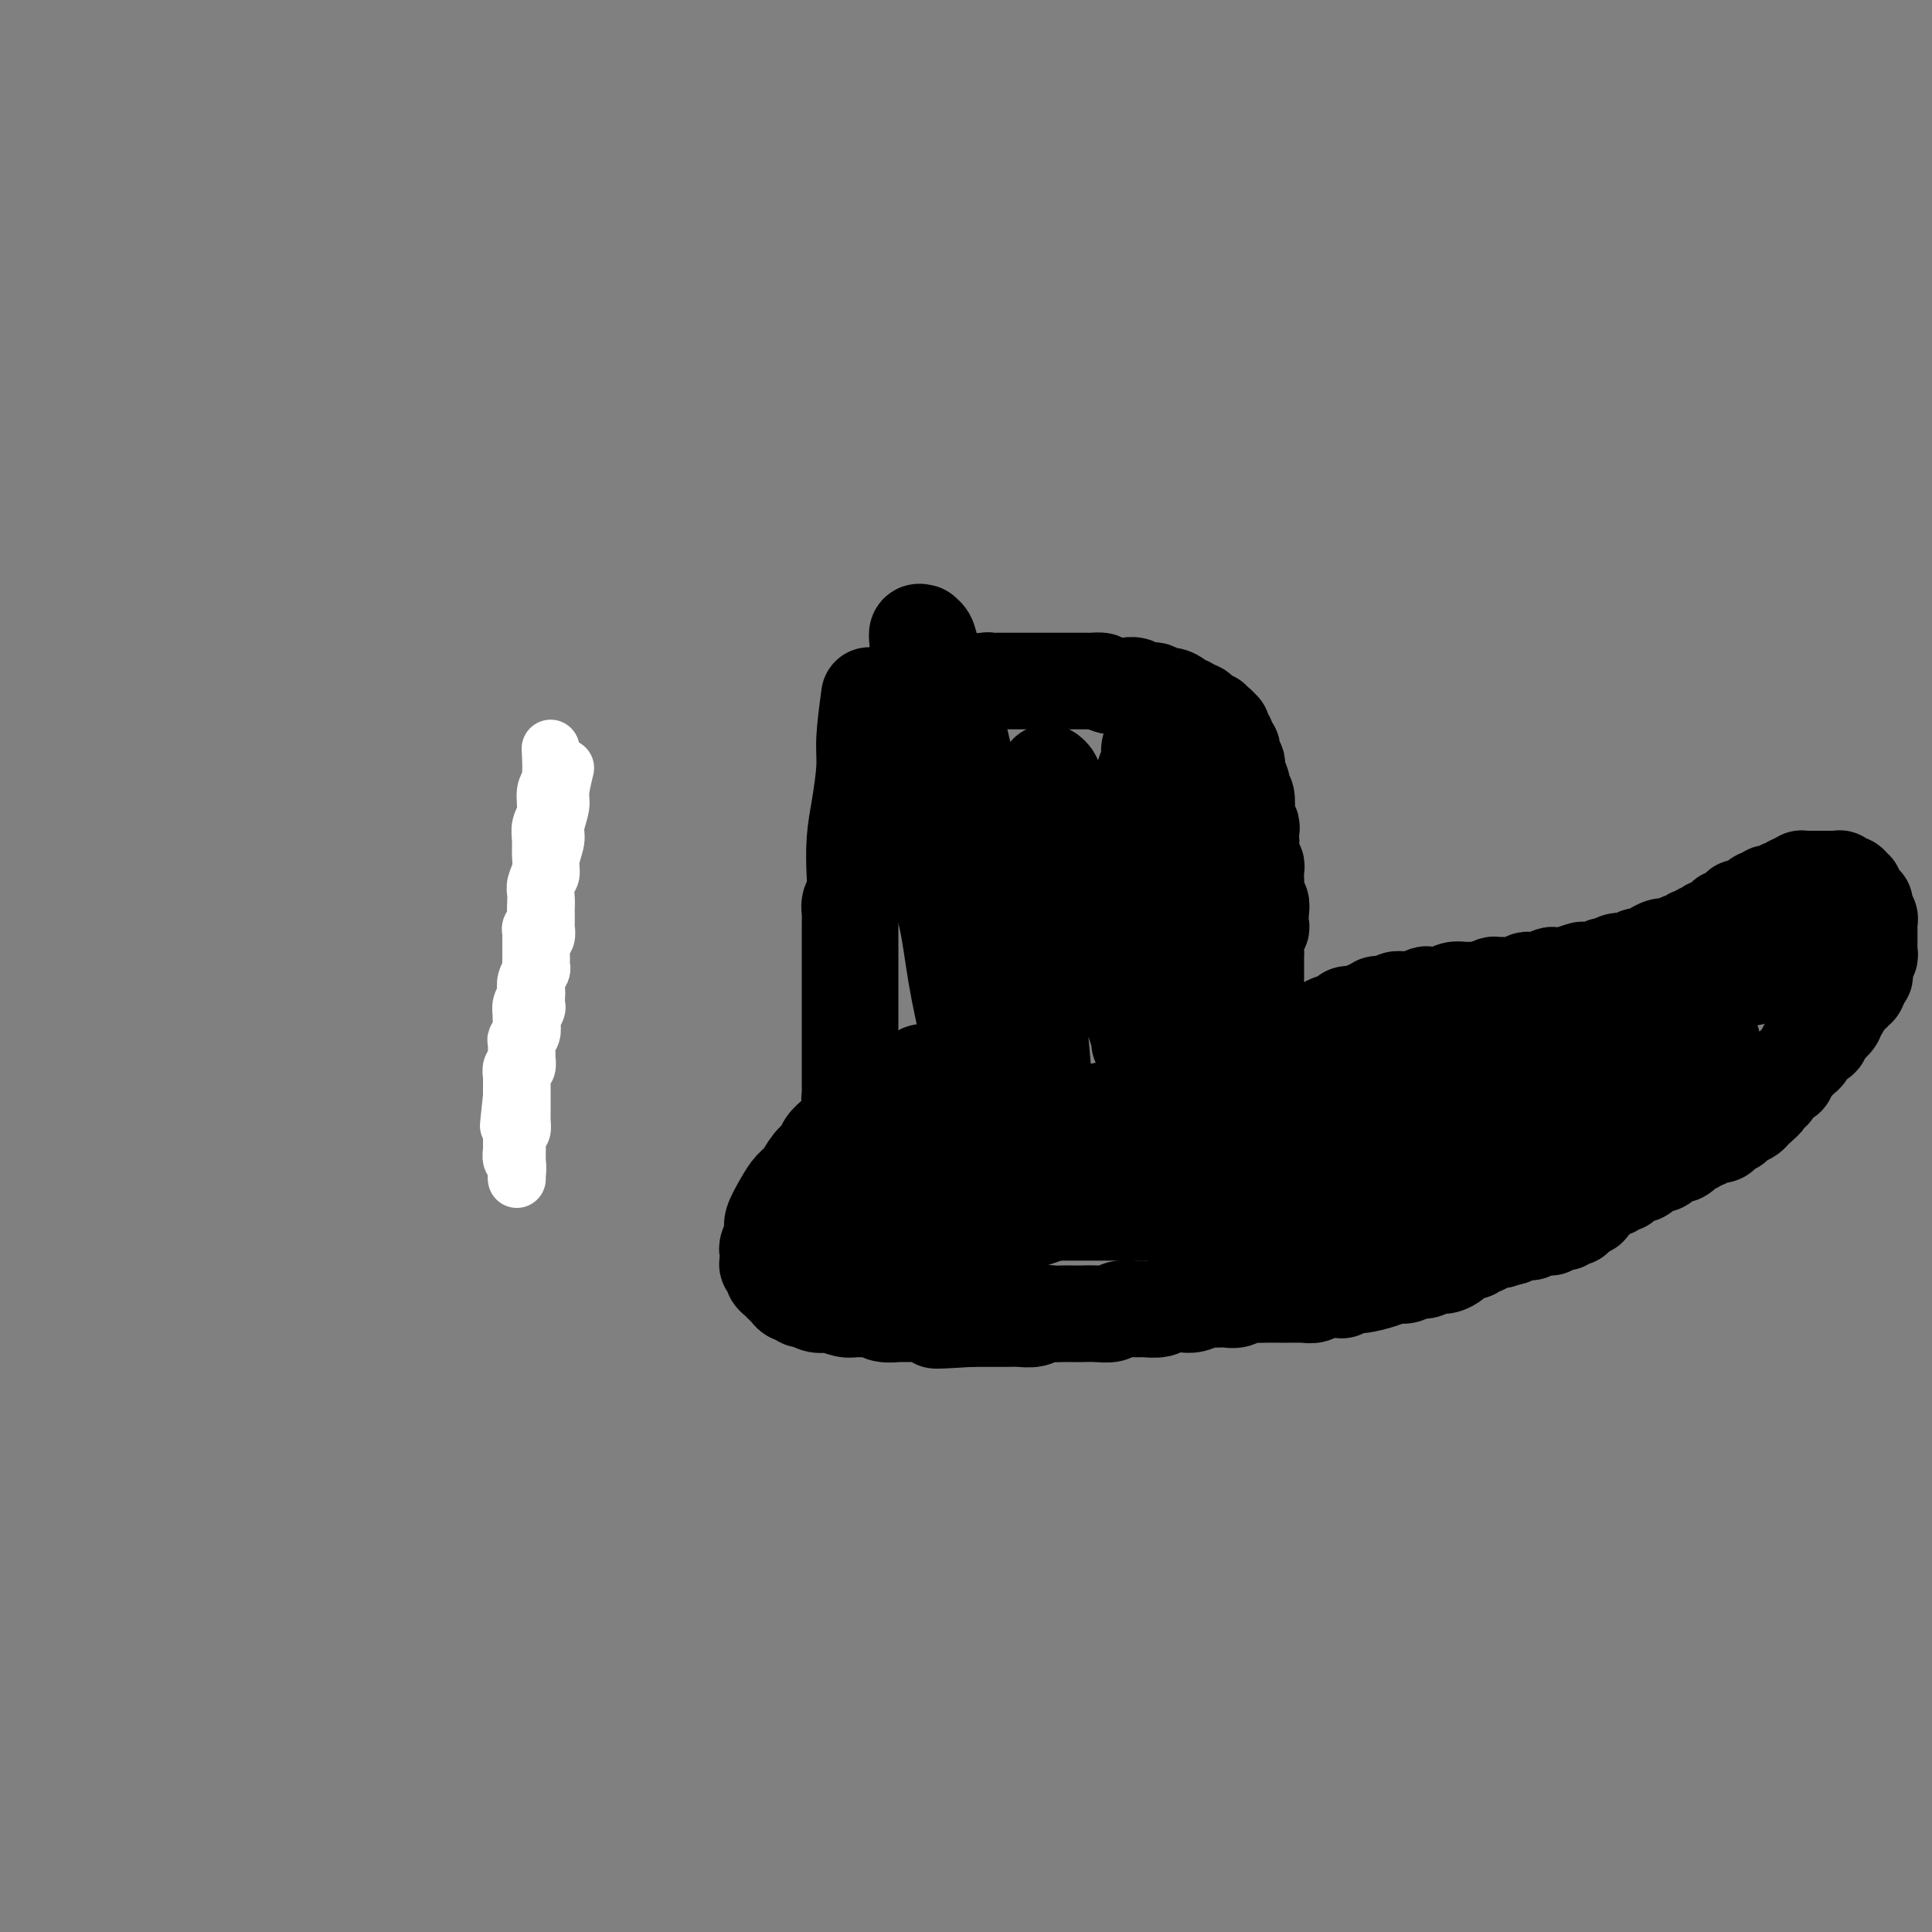 <svg viewBox='0 0 400 400' version='1.1' xmlns='http://www.w3.org/2000/svg' xmlns:xlink='http://www.w3.org/1999/xlink'><rect x="0" y="0" width="400" height="400" fill="#808080" stroke="none"/><g fill='none' stroke='#FFFFFF' stroke-width='12' stroke-linecap='round' stroke-linejoin='round'><path d='M117,159c-0.455,1.878 -0.911,3.755 -1,5c-0.089,1.245 0.187,1.856 0,3c-0.187,1.144 -0.839,2.819 -1,4c-0.161,1.181 0.167,1.867 0,3c-0.167,1.133 -0.829,2.713 -1,4c-0.171,1.287 0.150,2.280 0,3c-0.150,0.720 -0.772,1.167 -1,2c-0.228,0.833 -0.061,2.054 0,3c0.061,0.946 0.017,1.619 0,2c-0.017,0.381 -0.008,0.469 0,1c0.008,0.531 0.016,1.504 0,2c-0.016,0.496 -0.057,0.514 0,1c0.057,0.486 0.211,1.440 0,2c-0.211,0.560 -0.789,0.727 -1,1c-0.211,0.273 -0.057,0.651 0,1c0.057,0.349 0.016,0.670 0,1c-0.016,0.330 -0.008,0.668 0,1c0.008,0.332 0.016,0.656 0,1c-0.016,0.344 -0.057,0.707 0,1c0.057,0.293 0.211,0.516 0,1c-0.211,0.484 -0.788,1.228 -1,2c-0.212,0.772 -0.061,1.573 0,2c0.061,0.427 0.030,0.481 0,1c-0.030,0.519 -0.060,1.504 0,2c0.060,0.496 0.208,0.503 0,1c-0.208,0.497 -0.774,1.485 -1,2c-0.226,0.515 -0.113,0.557 0,1c0.113,0.443 0.228,1.288 0,2c-0.228,0.712 -0.797,1.290 -1,2c-0.203,0.710 -0.040,1.552 0,2c0.040,0.448 -0.042,0.501 0,1c0.042,0.499 0.207,1.443 0,2c-0.207,0.557 -0.788,0.728 -1,1c-0.212,0.272 -0.057,0.645 0,1c0.057,0.355 0.015,0.690 0,1c-0.015,0.310 -0.004,0.594 0,1c0.004,0.406 0.001,0.935 0,1c-0.001,0.065 -0.000,-0.333 0,0c0.000,0.333 -0.000,1.397 0,2c0.000,0.603 0.001,0.743 0,1c-0.001,0.257 -0.003,0.630 0,1c0.003,0.370 0.011,0.738 0,1c-0.011,0.262 -0.041,0.417 0,1c0.041,0.583 0.155,1.595 0,2c-0.155,0.405 -0.577,0.202 -1,0'/><path d='M107,234c-1.547,11.699 -0.415,3.446 0,1c0.415,-2.446 0.111,0.917 0,2c-0.111,1.083 -0.030,-0.112 0,0c0.030,0.112 0.008,1.532 0,2c-0.008,0.468 -0.002,-0.014 0,0c0.002,0.014 0.001,0.525 0,1c-0.001,0.475 -0.000,0.916 0,1c0.000,0.084 0.000,-0.188 0,0c-0.000,0.188 -0.000,0.835 0,1c0.000,0.165 0.000,-0.152 0,0c-0.000,0.152 -0.000,0.772 0,1c0.000,0.228 0.000,0.065 0,0c-0.000,-0.065 -0.000,-0.032 0,0c0.000,0.032 0.000,0.062 0,0c-0.000,-0.062 -0.000,-0.216 0,0c0.000,0.216 0.000,0.804 0,1c-0.000,0.196 -0.000,0.001 0,0c0.000,-0.001 0.000,0.192 0,0c-0.000,-0.192 -0.000,-0.769 0,-1c0.000,-0.231 0.000,-0.115 0,0'/><path d='M114,155c0.121,2.298 0.243,4.597 0,6c-0.243,1.403 -0.850,1.912 -1,3c-0.150,1.088 0.157,2.755 0,4c-0.157,1.245 -0.778,2.066 -1,3c-0.222,0.934 -0.045,1.979 0,3c0.045,1.021 -0.040,2.017 0,3c0.040,0.983 0.207,1.954 0,3c-0.207,1.046 -0.786,2.168 -1,3c-0.214,0.832 -0.061,1.375 0,2c0.061,0.625 0.030,1.334 0,2c-0.030,0.666 -0.061,1.291 0,2c0.061,0.709 0.212,1.503 0,2c-0.212,0.497 -0.789,0.696 -1,1c-0.211,0.304 -0.057,0.712 0,1c0.057,0.288 0.015,0.457 0,1c-0.015,0.543 -0.004,1.460 0,2c0.004,0.540 0.002,0.704 0,1c-0.002,0.296 -0.004,0.726 0,1c0.004,0.274 0.015,0.392 0,1c-0.015,0.608 -0.056,1.706 0,2c0.056,0.294 0.207,-0.217 0,0c-0.207,0.217 -0.773,1.161 -1,2c-0.227,0.839 -0.114,1.572 0,2c0.114,0.428 0.228,0.551 0,1c-0.228,0.449 -0.797,1.223 -1,2c-0.203,0.777 -0.040,1.555 0,2c0.040,0.445 -0.042,0.557 0,1c0.042,0.443 0.207,1.218 0,2c-0.207,0.782 -0.787,1.572 -1,2c-0.213,0.428 -0.061,0.495 0,1c0.061,0.505 0.030,1.448 0,2c-0.030,0.552 -0.061,0.712 0,1c0.061,0.288 0.212,0.703 0,1c-0.212,0.297 -0.789,0.475 -1,1c-0.211,0.525 -0.057,1.397 0,2c0.057,0.603 0.015,0.936 0,1c-0.015,0.064 -0.004,-0.140 0,0c0.004,0.140 0.001,0.625 0,1c-0.001,0.375 -0.000,0.639 0,1c0.000,0.361 0.000,0.817 0,1c-0.000,0.183 -0.000,0.091 0,0'/><path d='M106,227c-1.238,11.382 -0.332,3.838 0,1c0.332,-2.838 0.089,-0.971 0,0c-0.089,0.971 -0.024,1.044 0,1c0.024,-0.044 0.006,-0.205 0,0c-0.006,0.205 -0.002,0.777 0,1c0.002,0.223 0.000,0.097 0,0c-0.000,-0.097 -0.000,-0.166 0,0c0.000,0.166 0.000,0.567 0,1c-0.000,0.433 -0.000,0.900 0,1c0.000,0.100 0.000,-0.165 0,0c-0.000,0.165 -0.000,0.761 0,1c0.000,0.239 -0.000,0.121 0,0c0.000,-0.121 0.000,-0.243 0,0c-0.000,0.243 -0.000,0.853 0,1c0.000,0.147 0.000,-0.167 0,0c-0.000,0.167 -0.000,0.815 0,1c0.000,0.185 0.000,-0.092 0,0c-0.000,0.092 -0.001,0.554 0,1c0.001,0.446 0.004,0.878 0,1c-0.004,0.122 -0.015,-0.065 0,0c0.015,0.065 0.057,0.382 0,1c-0.057,0.618 -0.211,1.537 0,2c0.211,0.463 0.788,0.471 1,1c0.212,0.529 0.061,1.580 0,2c-0.061,0.420 -0.030,0.210 0,0'/></g>
<g fill='none' stroke='#000000' stroke-width='20' stroke-linecap='round' stroke-linejoin='round'><path d='M180,144c-0.445,3.323 -0.890,6.647 -1,9c-0.110,2.353 0.115,3.736 0,6c-0.115,2.264 -0.571,5.407 -1,8c-0.429,2.593 -0.833,4.634 -1,7c-0.167,2.366 -0.097,5.057 0,7c0.097,1.943 0.222,3.140 0,4c-0.222,0.860 -0.792,1.385 -1,2c-0.208,0.615 -0.056,1.321 0,2c0.056,0.679 0.015,1.333 0,2c-0.015,0.667 -0.004,1.348 0,2c0.004,0.652 0.001,1.276 0,2c-0.001,0.724 -0.000,1.549 0,2c0.000,0.451 0.000,0.530 0,1c-0.000,0.470 -0.000,1.333 0,2c0.000,0.667 0.000,1.138 0,2c-0.000,0.862 -0.000,2.115 0,3c0.000,0.885 0.000,1.402 0,2c-0.000,0.598 -0.000,1.277 0,2c0.000,0.723 0.000,1.489 0,2c-0.000,0.511 -0.000,0.767 0,1c0.000,0.233 0.000,0.444 0,1c-0.000,0.556 -0.000,1.458 0,2c0.000,0.542 0.000,0.724 0,1c-0.000,0.276 -0.000,0.648 0,1c0.000,0.352 -0.000,0.686 0,1c0.000,0.314 0.000,0.610 0,1c-0.000,0.390 -0.000,0.874 0,1c0.000,0.126 0.000,-0.107 0,0c-0.000,0.107 -0.000,0.555 0,1c0.000,0.445 0.000,0.889 0,1c-0.000,0.111 -0.000,-0.110 0,0c0.000,0.110 0.000,0.550 0,1c-0.000,0.450 -0.000,0.909 0,1c0.000,0.091 0.000,-0.187 0,0c-0.000,0.187 -0.000,0.839 0,1c0.000,0.161 0.000,-0.168 0,0c-0.000,0.168 -0.001,0.833 0,1c0.001,0.167 0.004,-0.165 0,0c-0.004,0.165 -0.015,0.828 0,1c0.015,0.172 0.055,-0.146 0,0c-0.055,0.146 -0.207,0.756 0,1c0.207,0.244 0.773,0.122 1,0c0.227,-0.122 0.116,-0.244 0,0c-0.116,0.244 -0.238,0.854 0,1c0.238,0.146 0.837,-0.171 1,0c0.163,0.171 -0.111,0.830 0,1c0.111,0.170 0.607,-0.150 1,0c0.393,0.150 0.683,0.771 1,1c0.317,0.229 0.662,0.065 1,0c0.338,-0.065 0.669,-0.033 1,0'/><path d='M182,231c1.264,0.841 1.423,0.943 2,1c0.577,0.057 1.572,0.068 2,0c0.428,-0.068 0.289,-0.214 1,0c0.711,0.214 2.271,0.789 3,1c0.729,0.211 0.628,0.056 1,0c0.372,-0.056 1.217,-0.015 2,0c0.783,0.015 1.504,0.004 2,0c0.496,-0.004 0.766,-0.001 1,0c0.234,0.001 0.433,0.001 1,0c0.567,-0.001 1.503,-0.004 2,0c0.497,0.004 0.556,0.015 1,0c0.444,-0.015 1.274,-0.057 2,0c0.726,0.057 1.348,0.211 2,0c0.652,-0.211 1.334,-0.789 2,-1c0.666,-0.211 1.317,-0.056 2,0c0.683,0.056 1.398,0.011 2,0c0.602,-0.011 1.091,0.011 2,0c0.909,-0.011 2.236,-0.056 3,0c0.764,0.056 0.963,0.212 2,0c1.037,-0.212 2.911,-0.793 4,-1c1.089,-0.207 1.391,-0.041 2,0c0.609,0.041 1.524,-0.041 2,0c0.476,0.041 0.512,0.207 1,0c0.488,-0.207 1.426,-0.786 2,-1c0.574,-0.214 0.784,-0.061 1,0c0.216,0.061 0.439,0.030 1,0c0.561,-0.030 1.459,-0.061 2,0c0.541,0.061 0.726,0.213 1,0c0.274,-0.213 0.637,-0.793 1,-1c0.363,-0.207 0.728,-0.042 1,0c0.272,0.042 0.453,-0.040 1,0c0.547,0.040 1.460,0.203 2,0c0.540,-0.203 0.707,-0.771 1,-1c0.293,-0.229 0.712,-0.118 1,0c0.288,0.118 0.444,0.242 1,0c0.556,-0.242 1.511,-0.850 2,-1c0.489,-0.150 0.512,0.157 1,0c0.488,-0.157 1.440,-0.778 2,-1c0.560,-0.222 0.727,-0.044 1,0c0.273,0.044 0.651,-0.044 1,0c0.349,0.044 0.668,0.222 1,0c0.332,-0.222 0.676,-0.844 1,-1c0.324,-0.156 0.627,0.154 1,0c0.373,-0.154 0.817,-0.772 1,-1c0.183,-0.228 0.106,-0.065 0,0c-0.106,0.065 -0.240,0.033 0,0c0.240,-0.033 0.853,-0.065 1,0c0.147,0.065 -0.172,0.229 0,0c0.172,-0.229 0.835,-0.850 1,-1c0.165,-0.150 -0.167,0.171 0,0c0.167,-0.171 0.833,-0.833 1,-1c0.167,-0.167 -0.167,0.163 0,0c0.167,-0.163 0.833,-0.817 1,-1c0.167,-0.183 -0.167,0.106 0,0c0.167,-0.106 0.833,-0.606 1,-1c0.167,-0.394 -0.165,-0.683 0,-1c0.165,-0.317 0.828,-0.662 1,-1c0.172,-0.338 -0.146,-0.668 0,-1c0.146,-0.332 0.756,-0.666 1,-1c0.244,-0.334 0.122,-0.667 0,-1'/><path d='M259,215c0.868,-1.588 0.036,-1.058 0,-1c-0.036,0.058 0.722,-0.355 1,-1c0.278,-0.645 0.074,-1.523 0,-2c-0.074,-0.477 -0.020,-0.552 0,-1c0.020,-0.448 0.005,-1.270 0,-2c-0.005,-0.730 -0.002,-1.369 0,-2c0.002,-0.631 0.001,-1.254 0,-2c-0.001,-0.746 -0.001,-1.616 0,-2c0.001,-0.384 0.004,-0.283 0,-1c-0.004,-0.717 -0.015,-2.252 0,-3c0.015,-0.748 0.056,-0.707 0,-1c-0.056,-0.293 -0.210,-0.919 0,-2c0.210,-1.081 0.785,-2.618 1,-3c0.215,-0.382 0.072,0.389 0,0c-0.072,-0.389 -0.072,-1.938 0,-3c0.072,-1.062 0.215,-1.636 0,-2c-0.215,-0.364 -0.789,-0.516 -1,-1c-0.211,-0.484 -0.060,-1.298 0,-2c0.060,-0.702 0.030,-1.291 0,-2c-0.030,-0.709 -0.061,-1.537 0,-2c0.061,-0.463 0.212,-0.562 0,-1c-0.212,-0.438 -0.788,-1.217 -1,-2c-0.212,-0.783 -0.061,-1.571 0,-2c0.061,-0.429 0.030,-0.498 0,-1c-0.030,-0.502 -0.060,-1.437 0,-2c0.060,-0.563 0.208,-0.752 0,-1c-0.208,-0.248 -0.774,-0.553 -1,-1c-0.226,-0.447 -0.112,-1.036 0,-2c0.112,-0.964 0.222,-2.304 0,-3c-0.222,-0.696 -0.778,-0.750 -1,-1c-0.222,-0.250 -0.111,-0.697 0,-1c0.111,-0.303 0.222,-0.462 0,-1c-0.222,-0.538 -0.778,-1.453 -1,-2c-0.222,-0.547 -0.111,-0.724 0,-1c0.111,-0.276 0.222,-0.651 0,-1c-0.222,-0.349 -0.776,-0.671 -1,-1c-0.224,-0.329 -0.116,-0.665 0,-1c0.116,-0.335 0.241,-0.668 0,-1c-0.241,-0.332 -0.849,-0.662 -1,-1c-0.151,-0.338 0.153,-0.683 0,-1c-0.153,-0.317 -0.763,-0.606 -1,-1c-0.237,-0.394 -0.101,-0.894 0,-1c0.101,-0.106 0.168,0.183 0,0c-0.168,-0.183 -0.571,-0.838 -1,-1c-0.429,-0.162 -0.885,0.168 -1,0c-0.115,-0.168 0.110,-0.834 0,-1c-0.110,-0.166 -0.554,0.167 -1,0c-0.446,-0.167 -0.893,-0.833 -1,-1c-0.107,-0.167 0.126,0.166 0,0c-0.126,-0.166 -0.610,-0.832 -1,-1c-0.390,-0.168 -0.684,0.161 -1,0c-0.316,-0.161 -0.652,-0.813 -1,-1c-0.348,-0.187 -0.708,0.089 -1,0c-0.292,-0.089 -0.515,-0.545 -1,-1c-0.485,-0.455 -1.232,-0.910 -2,-1c-0.768,-0.090 -1.556,0.186 -2,0c-0.444,-0.186 -0.544,-0.834 -1,-1c-0.456,-0.166 -1.266,0.151 -2,0c-0.734,-0.151 -1.390,-0.772 -2,-1c-0.610,-0.228 -1.174,-0.065 -2,0c-0.826,0.065 -1.913,0.033 -3,0'/><path d='M230,142c-2.197,-0.536 -1.691,-0.876 -2,-1c-0.309,-0.124 -1.433,-0.033 -2,0c-0.567,0.033 -0.575,0.009 -1,0c-0.425,-0.009 -1.265,-0.002 -2,0c-0.735,0.002 -1.363,0.001 -2,0c-0.637,-0.001 -1.281,-0.000 -2,0c-0.719,0.000 -1.513,0.000 -2,0c-0.487,-0.000 -0.668,0.000 -1,0c-0.332,-0.000 -0.814,-0.000 -2,0c-1.186,0.000 -3.077,0.000 -4,0c-0.923,-0.000 -0.877,-0.001 -1,0c-0.123,0.001 -0.414,0.004 -1,0c-0.586,-0.004 -1.468,-0.015 -2,0c-0.532,0.015 -0.716,0.057 -1,0c-0.284,-0.057 -0.669,-0.211 -1,0c-0.331,0.211 -0.610,0.789 -1,1c-0.390,0.211 -0.893,0.057 -1,0c-0.107,-0.057 0.181,-0.015 0,0c-0.181,0.015 -0.832,0.004 -1,0c-0.168,-0.004 0.147,-0.001 0,0c-0.147,0.001 -0.756,0.000 -1,0c-0.244,-0.000 -0.122,-0.000 0,0'/><path d='M251,227c0.969,-0.664 1.938,-1.327 3,-2c1.062,-0.673 2.216,-1.354 3,-2c0.784,-0.646 1.196,-1.257 2,-2c0.804,-0.743 2.000,-1.617 3,-2c1.000,-0.383 1.806,-0.273 3,-1c1.194,-0.727 2.777,-2.290 4,-3c1.223,-0.710 2.085,-0.567 3,-1c0.915,-0.433 1.884,-1.440 3,-2c1.116,-0.560 2.379,-0.671 3,-1c0.621,-0.329 0.600,-0.877 1,-1c0.400,-0.123 1.219,0.177 2,0c0.781,-0.177 1.522,-0.832 2,-1c0.478,-0.168 0.693,0.152 1,0c0.307,-0.152 0.708,-0.777 1,-1c0.292,-0.223 0.477,-0.046 1,0c0.523,0.046 1.383,-0.041 2,0c0.617,0.041 0.990,0.208 1,0c0.010,-0.208 -0.344,-0.792 0,-1c0.344,-0.208 1.386,-0.042 2,0c0.614,0.042 0.798,-0.042 1,0c0.202,0.042 0.420,0.208 1,0c0.580,-0.208 1.520,-0.792 2,-1c0.480,-0.208 0.499,-0.042 1,0c0.501,0.042 1.485,-0.042 2,0c0.515,0.042 0.560,0.208 1,0c0.440,-0.208 1.273,-0.792 2,-1c0.727,-0.208 1.346,-0.042 2,0c0.654,0.042 1.343,-0.042 2,0c0.657,0.042 1.283,0.208 2,0c0.717,-0.208 1.526,-0.792 2,-1c0.474,-0.208 0.613,-0.042 1,0c0.387,0.042 1.021,-0.042 2,0c0.979,0.042 2.303,0.208 3,0c0.697,-0.208 0.768,-0.792 1,-1c0.232,-0.208 0.625,-0.042 1,0c0.375,0.042 0.733,-0.041 1,0c0.267,0.041 0.443,0.207 1,0c0.557,-0.207 1.496,-0.786 2,-1c0.504,-0.214 0.573,-0.061 1,0c0.427,0.061 1.214,0.031 2,0'/><path d='M324,202c7.695,-1.488 2.433,-0.207 1,0c-1.433,0.207 0.963,-0.662 2,-1c1.037,-0.338 0.715,-0.147 1,0c0.285,0.147 1.178,0.251 2,0c0.822,-0.251 1.572,-0.856 2,-1c0.428,-0.144 0.534,0.172 1,0c0.466,-0.172 1.294,-0.834 2,-1c0.706,-0.166 1.292,0.162 2,0c0.708,-0.162 1.538,-0.814 2,-1c0.462,-0.186 0.558,0.093 1,0c0.442,-0.093 1.231,-0.560 2,-1c0.769,-0.440 1.516,-0.854 2,-1c0.484,-0.146 0.703,-0.025 1,0c0.297,0.025 0.671,-0.046 1,0c0.329,0.046 0.614,0.210 1,0c0.386,-0.210 0.873,-0.792 1,-1c0.127,-0.208 -0.106,-0.042 0,0c0.106,0.042 0.549,-0.040 1,0c0.451,0.040 0.908,0.203 1,0c0.092,-0.203 -0.182,-0.772 0,-1c0.182,-0.228 0.820,-0.114 1,0c0.180,0.114 -0.096,0.228 0,0c0.096,-0.228 0.566,-0.797 1,-1c0.434,-0.203 0.833,-0.040 1,0c0.167,0.040 0.101,-0.042 0,0c-0.101,0.042 -0.238,0.208 0,0c0.238,-0.208 0.852,-0.792 1,-1c0.148,-0.208 -0.171,-0.042 0,0c0.171,0.042 0.831,-0.041 1,0c0.169,0.041 -0.152,0.207 0,0c0.152,-0.207 0.777,-0.787 1,-1c0.223,-0.213 0.045,-0.061 0,0c-0.045,0.061 0.043,0.030 0,0c-0.043,-0.030 -0.218,-0.060 0,0c0.218,0.060 0.828,0.208 1,0c0.172,-0.208 -0.093,-0.773 0,-1c0.093,-0.227 0.546,-0.117 1,0c0.454,0.117 0.909,0.241 1,0c0.091,-0.241 -0.183,-0.848 0,-1c0.183,-0.152 0.824,0.152 1,0c0.176,-0.152 -0.112,-0.759 0,-1c0.112,-0.241 0.622,-0.116 1,0c0.378,0.116 0.622,0.223 1,0c0.378,-0.223 0.890,-0.778 1,-1c0.110,-0.222 -0.182,-0.112 0,0c0.182,0.112 0.837,0.227 1,0c0.163,-0.227 -0.168,-0.797 0,-1c0.168,-0.203 0.834,-0.040 1,0c0.166,0.040 -0.166,-0.042 0,0c0.166,0.042 0.832,0.208 1,0c0.168,-0.208 -0.161,-0.792 0,-1c0.161,-0.208 0.813,-0.042 1,0c0.187,0.042 -0.089,-0.042 0,0c0.089,0.042 0.545,0.208 1,0c0.455,-0.208 0.911,-0.792 1,-1c0.089,-0.208 -0.187,-0.042 0,0c0.187,0.042 0.837,-0.041 1,0c0.163,0.041 -0.163,0.207 0,0c0.163,-0.207 0.813,-0.786 1,-1c0.187,-0.214 -0.089,-0.061 0,0c0.089,0.061 0.545,0.031 1,0'/><path d='M372,183c3.630,-1.873 1.704,-0.554 1,0c-0.704,0.554 -0.185,0.345 0,0c0.185,-0.345 0.035,-0.824 0,-1c-0.035,-0.176 0.043,-0.047 0,0c-0.043,0.047 -0.209,0.013 0,0c0.209,-0.013 0.792,-0.003 1,0c0.208,0.003 0.042,0.001 0,0c-0.042,-0.001 0.040,-0.000 0,0c-0.040,0.000 -0.203,0.000 0,0c0.203,-0.000 0.773,-0.000 1,0c0.227,0.000 0.112,0.000 0,0c-0.112,-0.000 -0.223,-0.000 0,0c0.223,0.000 0.778,0.000 1,0c0.222,-0.000 0.111,-0.000 0,0c-0.111,0.000 -0.222,0.000 0,0c0.222,-0.000 0.778,0.000 1,0c0.222,-0.000 0.111,-0.000 0,0c-0.111,0.000 -0.222,0.000 0,0c0.222,-0.000 0.778,-0.000 1,0c0.222,0.000 0.111,0.000 0,0c-0.111,-0.000 -0.222,-0.000 0,0c0.222,0.000 0.776,0.000 1,0c0.224,-0.000 0.116,-0.000 0,0c-0.116,0.000 -0.241,0.000 0,0c0.241,-0.000 0.848,-0.001 1,0c0.152,0.001 -0.151,0.004 0,0c0.151,-0.004 0.758,-0.015 1,0c0.242,0.015 0.121,0.056 0,0c-0.121,-0.056 -0.242,-0.207 0,0c0.242,0.207 0.848,0.774 1,1c0.152,0.226 -0.152,0.112 0,0c0.152,-0.112 0.758,-0.224 1,0c0.242,0.224 0.121,0.782 0,1c-0.121,0.218 -0.242,0.096 0,0c0.242,-0.096 0.849,-0.165 1,0c0.151,0.165 -0.152,0.565 0,1c0.152,0.435 0.759,0.904 1,1c0.241,0.096 0.118,-0.182 0,0c-0.118,0.182 -0.229,0.823 0,1c0.229,0.177 0.797,-0.111 1,0c0.203,0.111 0.040,0.621 0,1c-0.040,0.379 0.042,0.626 0,1c-0.042,0.374 -0.207,0.873 0,1c0.207,0.127 0.788,-0.120 1,0c0.212,0.120 0.057,0.605 0,1c-0.057,0.395 -0.015,0.698 0,1c0.015,0.302 0.004,0.602 0,1c-0.004,0.398 -0.001,0.894 0,1c0.001,0.106 0.000,-0.179 0,0c-0.000,0.179 0.001,0.823 0,1c-0.001,0.177 -0.004,-0.111 0,0c0.004,0.111 0.015,0.621 0,1c-0.015,0.379 -0.057,0.626 0,1c0.057,0.374 0.211,0.873 0,1c-0.211,0.127 -0.788,-0.120 -1,0c-0.212,0.120 -0.061,0.606 0,1c0.061,0.394 0.030,0.697 0,1c-0.030,0.303 -0.060,0.607 0,1c0.060,0.393 0.208,0.875 0,1c-0.208,0.125 -0.774,-0.107 -1,0c-0.226,0.107 -0.113,0.554 0,1'/><path d='M385,203c-0.239,2.810 -0.837,1.334 -1,1c-0.163,-0.334 0.110,0.474 0,1c-0.110,0.526 -0.602,0.770 -1,1c-0.398,0.230 -0.701,0.447 -1,1c-0.299,0.553 -0.592,1.444 -1,2c-0.408,0.556 -0.930,0.779 -1,1c-0.070,0.221 0.313,0.442 0,1c-0.313,0.558 -1.323,1.455 -2,2c-0.677,0.545 -1.023,0.737 -1,1c0.023,0.263 0.413,0.595 0,1c-0.413,0.405 -1.630,0.882 -2,1c-0.370,0.118 0.109,-0.123 0,0c-0.109,0.123 -0.804,0.611 -1,1c-0.196,0.389 0.106,0.678 0,1c-0.106,0.322 -0.621,0.677 -1,1c-0.379,0.323 -0.623,0.612 -1,1c-0.377,0.388 -0.888,0.873 -1,1c-0.112,0.127 0.176,-0.106 0,0c-0.176,0.106 -0.817,0.549 -1,1c-0.183,0.451 0.090,0.908 0,1c-0.090,0.092 -0.545,-0.182 -1,0c-0.455,0.182 -0.911,0.818 -1,1c-0.089,0.182 0.187,-0.091 0,0c-0.187,0.091 -0.838,0.545 -1,1c-0.162,0.455 0.167,0.910 0,1c-0.167,0.090 -0.828,-0.186 -1,0c-0.172,0.186 0.146,0.833 0,1c-0.146,0.167 -0.757,-0.147 -1,0c-0.243,0.147 -0.116,0.756 0,1c0.116,0.244 0.223,0.122 0,0c-0.223,-0.122 -0.777,-0.244 -1,0c-0.223,0.244 -0.115,0.854 0,1c0.115,0.146 0.237,-0.171 0,0c-0.237,0.171 -0.833,0.829 -1,1c-0.167,0.171 0.096,-0.146 0,0c-0.096,0.146 -0.552,0.756 -1,1c-0.448,0.244 -0.890,0.122 -1,0c-0.110,-0.122 0.111,-0.244 0,0c-0.111,0.244 -0.555,0.853 -1,1c-0.445,0.147 -0.892,-0.167 -1,0c-0.108,0.167 0.122,0.814 0,1c-0.122,0.186 -0.596,-0.090 -1,0c-0.404,0.090 -0.738,0.545 -1,1c-0.262,0.455 -0.451,0.911 -1,1c-0.549,0.089 -1.456,-0.187 -2,0c-0.544,0.187 -0.723,0.837 -1,1c-0.277,0.163 -0.652,-0.163 -1,0c-0.348,0.163 -0.671,0.814 -1,1c-0.329,0.186 -0.666,-0.095 -1,0c-0.334,0.095 -0.667,0.564 -1,1c-0.333,0.436 -0.667,0.839 -1,1c-0.333,0.161 -0.666,0.082 -1,0c-0.334,-0.082 -0.668,-0.165 -1,0c-0.332,0.165 -0.662,0.579 -1,1c-0.338,0.421 -0.683,0.849 -1,1c-0.317,0.151 -0.607,0.027 -1,0c-0.393,-0.027 -0.890,0.045 -1,0c-0.110,-0.045 0.166,-0.208 0,0c-0.166,0.208 -0.776,0.787 -1,1c-0.224,0.213 -0.064,0.061 0,0c0.064,-0.061 0.032,-0.030 0,0'/><path d='M341,242c-3.646,1.796 -1.762,0.285 -1,0c0.762,-0.285 0.401,0.656 0,1c-0.401,0.344 -0.843,0.092 -1,0c-0.157,-0.092 -0.028,-0.025 0,0c0.028,0.025 -0.045,0.007 0,0c0.045,-0.007 0.209,-0.003 0,0c-0.209,0.003 -0.792,0.005 -1,0c-0.208,-0.005 -0.042,-0.015 0,0c0.042,0.015 -0.041,0.057 0,0c0.041,-0.057 0.207,-0.211 0,0c-0.207,0.211 -0.788,0.789 -1,1c-0.212,0.211 -0.056,0.057 0,0c0.056,-0.057 0.011,-0.015 0,0c-0.011,0.015 0.011,0.004 0,0c-0.011,-0.004 -0.055,-0.002 0,0c0.055,0.002 0.211,0.004 0,0c-0.211,-0.004 -0.788,-0.015 -1,0c-0.212,0.015 -0.061,0.057 0,0c0.061,-0.057 0.030,-0.211 0,0c-0.030,0.211 -0.061,0.789 0,1c0.061,0.211 0.212,0.057 0,0c-0.212,-0.057 -0.789,-0.015 -1,0c-0.211,0.015 -0.057,0.004 0,0c0.057,-0.004 0.016,-0.001 0,0c-0.016,0.001 -0.008,0.000 0,0c0.008,-0.000 0.016,-0.000 0,0c-0.016,0.000 -0.057,-0.000 0,0c0.057,0.000 0.211,0.000 0,0c-0.211,-0.000 -0.789,-0.001 -1,0c-0.211,0.001 -0.057,0.004 0,0c0.057,-0.004 0.015,-0.015 0,0c-0.015,0.015 -0.003,0.057 0,0c0.003,-0.057 -0.003,-0.211 0,0c0.003,0.211 0.015,0.789 0,1c-0.015,0.211 -0.057,0.057 0,0c0.057,-0.057 0.211,-0.015 0,0c-0.211,0.015 -0.789,0.004 -1,0c-0.211,-0.004 -0.057,-0.001 0,0c0.057,0.001 0.016,0.000 0,0c-0.016,-0.000 -0.008,0.000 0,0c0.008,-0.000 0.016,-0.001 0,0c-0.016,0.001 -0.057,0.004 0,0c0.057,-0.004 0.211,-0.015 0,0c-0.211,0.015 -0.789,0.057 -1,0c-0.211,-0.057 -0.057,-0.211 0,0c0.057,0.211 0.015,0.789 0,1c-0.015,0.211 -0.004,0.057 0,0c0.004,-0.057 0.002,-0.015 0,0c-0.002,0.015 -0.004,0.004 0,0c0.004,-0.004 0.015,-0.001 0,0c-0.015,0.001 -0.057,0.000 0,0c0.057,-0.000 0.211,-0.000 0,0c-0.211,0.000 -0.789,0.000 -1,0c-0.211,-0.000 -0.057,-0.000 0,0c0.057,0.000 0.015,0.000 0,0c-0.015,-0.000 -0.004,-0.000 0,0c0.004,0.000 0.002,0.000 0,0'/><path d='M331,247c-1.547,0.774 -0.415,0.207 0,0c0.415,-0.207 0.111,-0.056 0,0c-0.111,0.056 -0.030,0.015 0,0c0.030,-0.015 0.008,-0.004 0,0c-0.008,0.004 -0.002,0.001 0,0c0.002,-0.001 0.002,-0.000 0,0c-0.002,0.000 -0.004,0.000 0,0c0.004,-0.000 0.015,-0.001 0,0c-0.015,0.001 -0.057,0.004 0,0c0.057,-0.004 0.211,-0.015 0,0c-0.211,0.015 -0.789,0.057 -1,0c-0.211,-0.057 -0.057,-0.211 0,0c0.057,0.211 0.016,0.788 0,1c-0.016,0.212 -0.008,0.061 0,0c0.008,-0.061 0.016,-0.031 0,0c-0.016,0.031 -0.056,0.065 0,0c0.056,-0.065 0.207,-0.228 0,0c-0.207,0.228 -0.773,0.846 -1,1c-0.227,0.154 -0.114,-0.154 0,0c0.114,0.154 0.228,0.772 0,1c-0.228,0.228 -0.797,0.065 -1,0c-0.203,-0.065 -0.041,-0.031 0,0c0.041,0.031 -0.041,0.061 0,0c0.041,-0.061 0.203,-0.212 0,0c-0.203,0.212 -0.772,0.788 -1,1c-0.228,0.212 -0.114,0.061 0,0c0.114,-0.061 0.228,-0.030 0,0c-0.228,0.030 -0.797,0.061 -1,0c-0.203,-0.061 -0.041,-0.212 0,0c0.041,0.212 -0.041,0.789 0,1c0.041,0.211 0.203,0.055 0,0c-0.203,-0.055 -0.771,-0.011 -1,0c-0.229,0.011 -0.118,-0.011 0,0c0.118,0.011 0.243,0.056 0,0c-0.243,-0.056 -0.853,-0.211 -1,0c-0.147,0.211 0.171,0.789 0,1c-0.171,0.211 -0.829,0.056 -1,0c-0.171,-0.056 0.146,-0.011 0,0c-0.146,0.011 -0.756,-0.011 -1,0c-0.244,0.011 -0.120,0.056 0,0c0.120,-0.056 0.238,-0.211 0,0c-0.238,0.211 -0.833,0.789 -1,1c-0.167,0.211 0.095,0.057 0,0c-0.095,-0.057 -0.546,-0.015 -1,0c-0.454,0.015 -0.910,0.003 -1,0c-0.090,-0.003 0.187,0.003 0,0c-0.187,-0.003 -0.839,-0.015 -1,0c-0.161,0.015 0.168,0.057 0,0c-0.168,-0.057 -0.834,-0.211 -1,0c-0.166,0.211 0.166,0.789 0,1c-0.166,0.211 -0.832,0.057 -1,0c-0.168,-0.057 0.161,-0.016 0,0c-0.161,0.016 -0.813,0.008 -1,0c-0.187,-0.008 0.091,-0.016 0,0c-0.091,0.016 -0.550,0.056 -1,0c-0.450,-0.056 -0.890,-0.207 -1,0c-0.110,0.207 0.112,0.774 0,1c-0.112,0.226 -0.556,0.113 -1,0'/><path d='M312,256c-2.831,1.410 -0.408,0.434 0,0c0.408,-0.434 -1.200,-0.328 -2,0c-0.800,0.328 -0.792,0.876 -1,1c-0.208,0.124 -0.632,-0.178 -1,0c-0.368,0.178 -0.680,0.835 -1,1c-0.320,0.165 -0.648,-0.163 -1,0c-0.352,0.163 -0.727,0.818 -1,1c-0.273,0.182 -0.443,-0.110 -1,0c-0.557,0.110 -1.500,0.622 -2,1c-0.500,0.378 -0.557,0.622 -1,1c-0.443,0.378 -1.274,0.890 -2,1c-0.726,0.110 -1.349,-0.181 -2,0c-0.651,0.181 -1.331,0.836 -2,1c-0.669,0.164 -1.328,-0.162 -2,0c-0.672,0.162 -1.357,0.814 -2,1c-0.643,0.186 -1.242,-0.093 -2,0c-0.758,0.093 -1.674,0.560 -3,1c-1.326,0.440 -3.062,0.854 -4,1c-0.938,0.146 -1.077,0.025 -1,0c0.077,-0.025 0.369,0.046 0,0c-0.369,-0.046 -1.398,-0.210 -2,0c-0.602,0.210 -0.776,0.792 -1,1c-0.224,0.208 -0.498,0.042 -1,0c-0.502,-0.042 -1.233,0.041 -2,0c-0.767,-0.041 -1.571,-0.207 -2,0c-0.429,0.207 -0.485,0.788 -1,1c-0.515,0.212 -1.490,0.057 -2,0c-0.510,-0.057 -0.556,-0.015 -1,0c-0.444,0.015 -1.288,0.004 -2,0c-0.712,-0.004 -1.293,-0.002 -2,0c-0.707,0.002 -1.540,0.004 -2,0c-0.460,-0.004 -0.546,-0.015 -1,0c-0.454,0.015 -1.275,0.057 -2,0c-0.725,-0.057 -1.355,-0.211 -2,0c-0.645,0.211 -1.306,0.788 -2,1c-0.694,0.212 -1.421,0.061 -2,0c-0.579,-0.061 -1.010,-0.030 -2,0c-0.990,0.030 -2.541,0.061 -3,0c-0.459,-0.061 0.172,-0.214 0,0c-0.172,0.214 -1.147,0.793 -2,1c-0.853,0.207 -1.583,0.041 -2,0c-0.417,-0.041 -0.519,0.042 -1,0c-0.481,-0.042 -1.340,-0.208 -2,0c-0.660,0.208 -1.121,0.792 -2,1c-0.879,0.208 -2.178,0.042 -3,0c-0.822,-0.042 -1.169,0.041 -2,0c-0.831,-0.041 -2.148,-0.207 -3,0c-0.852,0.207 -1.239,0.788 -2,1c-0.761,0.212 -1.894,0.057 -3,0c-1.106,-0.057 -2.183,-0.016 -3,0c-0.817,0.016 -1.373,0.008 -2,0c-0.627,-0.008 -1.327,-0.016 -2,0c-0.673,0.016 -1.321,0.057 -2,0c-0.679,-0.057 -1.388,-0.211 -2,0c-0.612,0.211 -1.125,0.789 -2,1c-0.875,0.211 -2.110,0.057 -3,0c-0.890,-0.057 -1.434,-0.015 -2,0c-0.566,0.015 -1.152,0.004 -2,0c-0.848,-0.004 -1.956,-0.001 -3,0c-1.044,0.001 -2.022,0.001 -3,0'/><path d='M201,273c-11.871,0.757 -6.048,0.150 -4,0c2.048,-0.150 0.321,0.156 -1,0c-1.321,-0.156 -2.236,-0.774 -3,-1c-0.764,-0.226 -1.377,-0.060 -2,0c-0.623,0.060 -1.255,0.012 -2,0c-0.745,-0.012 -1.603,0.011 -2,0c-0.397,-0.011 -0.333,-0.056 -1,0c-0.667,0.056 -2.064,0.212 -3,0c-0.936,-0.212 -1.410,-0.793 -2,-1c-0.590,-0.207 -1.295,-0.042 -2,0c-0.705,0.042 -1.410,-0.040 -2,0c-0.590,0.040 -1.065,0.203 -2,0c-0.935,-0.203 -2.330,-0.771 -3,-1c-0.670,-0.229 -0.613,-0.118 -1,0c-0.387,0.118 -1.217,0.243 -2,0c-0.783,-0.243 -1.519,-0.853 -2,-1c-0.481,-0.147 -0.706,0.168 -1,0c-0.294,-0.168 -0.656,-0.818 -1,-1c-0.344,-0.182 -0.671,0.106 -1,0c-0.329,-0.106 -0.662,-0.606 -1,-1c-0.338,-0.394 -0.683,-0.683 -1,-1c-0.317,-0.317 -0.607,-0.661 -1,-1c-0.393,-0.339 -0.890,-0.672 -1,-1c-0.110,-0.328 0.165,-0.649 0,-1c-0.165,-0.351 -0.772,-0.731 -1,-1c-0.228,-0.269 -0.077,-0.426 0,-1c0.077,-0.574 0.079,-1.564 0,-2c-0.079,-0.436 -0.240,-0.319 0,-1c0.240,-0.681 0.879,-2.159 1,-3c0.121,-0.841 -0.277,-1.044 0,-2c0.277,-0.956 1.230,-2.665 2,-4c0.770,-1.335 1.357,-2.297 2,-3c0.643,-0.703 1.341,-1.147 2,-2c0.659,-0.853 1.279,-2.115 2,-3c0.721,-0.885 1.544,-1.393 2,-2c0.456,-0.607 0.545,-1.313 1,-2c0.455,-0.687 1.277,-1.354 2,-2c0.723,-0.646 1.347,-1.271 2,-2c0.653,-0.729 1.333,-1.561 2,-2c0.667,-0.439 1.319,-0.485 2,-1c0.681,-0.515 1.391,-1.500 2,-2c0.609,-0.500 1.118,-0.516 2,-1c0.882,-0.484 2.137,-1.435 3,-2c0.863,-0.565 1.334,-0.744 2,-1c0.666,-0.256 1.526,-0.591 2,-1c0.474,-0.409 0.561,-0.894 1,-1c0.439,-0.106 1.228,0.168 2,0c0.772,-0.168 1.527,-0.777 2,-1c0.473,-0.223 0.666,-0.060 1,0c0.334,0.060 0.810,0.017 1,0c0.190,-0.017 0.095,-0.009 0,0'/><path d='M195,243c5.575,-0.030 11.150,-0.060 15,0c3.850,0.060 5.976,0.209 8,0c2.024,-0.209 3.946,-0.777 5,-1c1.054,-0.223 1.240,-0.102 3,0c1.760,0.102 5.095,0.186 8,0c2.905,-0.186 5.381,-0.641 8,-1c2.619,-0.359 5.382,-0.622 8,-1c2.618,-0.378 5.091,-0.872 7,-1c1.909,-0.128 3.253,0.110 5,0c1.747,-0.110 3.895,-0.569 6,-1c2.105,-0.431 4.165,-0.833 6,-1c1.835,-0.167 3.445,-0.097 5,0c1.555,0.097 3.056,0.222 4,0c0.944,-0.222 1.332,-0.790 2,-1c0.668,-0.210 1.618,-0.060 3,0c1.382,0.060 3.197,0.030 4,0c0.803,-0.030 0.593,-0.061 1,0c0.407,0.061 1.429,0.212 2,0c0.571,-0.212 0.689,-0.789 1,-1c0.311,-0.211 0.814,-0.057 1,0c0.186,0.057 0.053,0.015 0,0c-0.053,-0.015 -0.028,-0.004 0,0c0.028,0.004 0.060,0.001 0,0c-0.060,-0.001 -0.211,-0.000 0,0c0.211,0.000 0.785,0.000 1,0c0.215,-0.000 0.073,-0.000 0,0c-0.073,0.000 -0.077,0.000 0,0c0.077,-0.000 0.234,-0.001 0,0c-0.234,0.001 -0.858,0.004 -1,0c-0.142,-0.004 0.197,-0.016 0,0c-0.197,0.016 -0.930,0.060 -2,0c-1.070,-0.060 -2.478,-0.223 -4,0c-1.522,0.223 -3.159,0.834 -5,1c-1.841,0.166 -3.885,-0.111 -6,0c-2.115,0.111 -4.302,0.611 -7,1c-2.698,0.389 -5.909,0.666 -9,1c-3.091,0.334 -6.063,0.723 -8,1c-1.937,0.277 -2.841,0.441 -6,1c-3.159,0.559 -8.574,1.511 -11,2c-2.426,0.489 -1.865,0.513 -4,1c-2.135,0.487 -6.967,1.437 -10,2c-3.033,0.563 -4.267,0.738 -6,1c-1.733,0.262 -3.967,0.609 -6,1c-2.033,0.391 -3.867,0.826 -5,1c-1.133,0.174 -1.567,0.087 -2,0'/><path d='M206,248c-15.451,2.238 -8.079,1.332 -6,1c2.079,-0.332 -1.135,-0.089 -3,0c-1.865,0.089 -2.383,0.024 -3,0c-0.617,-0.024 -1.335,-0.006 -2,0c-0.665,0.006 -1.277,0.002 -2,0c-0.723,-0.002 -1.556,-0.000 -2,0c-0.444,0.000 -0.500,0.000 -1,0c-0.500,-0.000 -1.444,-0.000 -2,0c-0.556,0.000 -0.722,0.000 -1,0c-0.278,-0.000 -0.667,-0.000 -1,0c-0.333,0.000 -0.611,-0.000 -1,0c-0.389,0.000 -0.889,0.000 -1,0c-0.111,-0.000 0.166,-0.000 0,0c-0.166,0.000 -0.775,0.000 -1,0c-0.225,-0.000 -0.067,-0.001 0,0c0.067,0.001 0.043,0.004 0,0c-0.043,-0.004 -0.107,-0.016 0,0c0.107,0.016 0.383,0.061 0,0c-0.383,-0.061 -1.425,-0.226 0,0c1.425,0.226 5.316,0.845 7,1c1.684,0.155 1.162,-0.155 2,0c0.838,0.155 3.036,0.774 5,1c1.964,0.226 3.692,0.061 6,0c2.308,-0.061 5.194,-0.016 8,0c2.806,0.016 5.530,0.004 8,0c2.470,-0.004 4.684,-0.000 7,0c2.316,0.000 4.732,-0.004 7,0c2.268,0.004 4.387,0.016 7,0c2.613,-0.016 5.721,-0.060 8,0c2.279,0.060 3.729,0.223 6,0c2.271,-0.223 5.365,-0.833 7,-1c1.635,-0.167 1.812,0.110 3,0c1.188,-0.110 3.386,-0.607 5,-1c1.614,-0.393 2.645,-0.684 5,-1c2.355,-0.316 6.033,-0.658 8,-1c1.967,-0.342 2.222,-0.683 3,-1c0.778,-0.317 2.080,-0.610 3,-1c0.920,-0.390 1.457,-0.878 2,-1c0.543,-0.122 1.093,0.122 2,0c0.907,-0.122 2.172,-0.611 3,-1c0.828,-0.389 1.218,-0.678 2,-1c0.782,-0.322 1.955,-0.678 3,-1c1.045,-0.322 1.961,-0.611 3,-1c1.039,-0.389 2.202,-0.878 3,-1c0.798,-0.122 1.233,0.122 2,0c0.767,-0.122 1.867,-0.610 3,-1c1.133,-0.390 2.299,-0.682 3,-1c0.701,-0.318 0.936,-0.663 2,-1c1.064,-0.337 2.956,-0.667 4,-1c1.044,-0.333 1.241,-0.667 2,-1c0.759,-0.333 2.080,-0.663 3,-1c0.920,-0.337 1.439,-0.682 2,-1c0.561,-0.318 1.164,-0.610 2,-1c0.836,-0.390 1.904,-0.878 3,-1c1.096,-0.122 2.218,0.121 3,0c0.782,-0.121 1.223,-0.606 2,-1c0.777,-0.394 1.888,-0.697 3,-1'/><path d='M337,228c12.406,-3.869 5.421,-2.542 3,-2c-2.421,0.542 -0.277,0.299 1,0c1.277,-0.299 1.686,-0.654 2,-1c0.314,-0.346 0.532,-0.684 1,-1c0.468,-0.316 1.186,-0.610 2,-1c0.814,-0.390 1.723,-0.874 2,-1c0.277,-0.126 -0.079,0.107 0,0c0.079,-0.107 0.595,-0.555 1,-1c0.405,-0.445 0.701,-0.889 1,-1c0.299,-0.111 0.601,0.110 1,0c0.399,-0.110 0.895,-0.550 1,-1c0.105,-0.450 -0.182,-0.909 0,-1c0.182,-0.091 0.833,0.186 1,0c0.167,-0.186 -0.152,-0.834 0,-1c0.152,-0.166 0.773,0.152 1,0c0.227,-0.152 0.059,-0.772 0,-1c-0.059,-0.228 -0.011,-0.063 0,0c0.011,0.063 -0.016,0.024 0,0c0.016,-0.024 0.076,-0.032 0,0c-0.076,0.032 -0.289,0.104 0,0c0.289,-0.104 1.079,-0.384 0,0c-1.079,0.384 -4.026,1.432 -6,2c-1.974,0.568 -2.975,0.656 -4,1c-1.025,0.344 -2.075,0.944 -5,2c-2.925,1.056 -7.724,2.569 -12,4c-4.276,1.431 -8.028,2.781 -12,4c-3.972,1.219 -8.163,2.308 -11,3c-2.837,0.692 -4.320,0.987 -8,2c-3.680,1.013 -9.556,2.743 -14,4c-4.444,1.257 -7.457,2.039 -11,3c-3.543,0.961 -7.616,2.099 -11,3c-3.384,0.901 -6.080,1.566 -9,2c-2.920,0.434 -6.063,0.638 -8,1c-1.937,0.362 -2.667,0.880 -4,1c-1.333,0.120 -3.269,-0.160 -5,0c-1.731,0.160 -3.256,0.761 -5,1c-1.744,0.239 -3.706,0.117 -5,0c-1.294,-0.117 -1.921,-0.227 -3,0c-1.079,0.227 -2.609,0.793 -4,1c-1.391,0.207 -2.641,0.055 -4,0c-1.359,-0.055 -2.825,-0.015 -4,0c-1.175,0.015 -2.058,0.004 -3,0c-0.942,-0.004 -1.944,-0.001 -3,0c-1.056,0.001 -2.167,0.000 -3,0c-0.833,-0.000 -1.389,-0.000 -2,0c-0.611,0.000 -1.278,0.000 -2,0c-0.722,-0.000 -1.499,-0.000 -2,0c-0.501,0.000 -0.727,0.000 -1,0c-0.273,-0.000 -0.595,-0.000 -1,0c-0.405,0.000 -0.893,0.000 -1,0c-0.107,-0.000 0.168,-0.000 0,0c-0.168,0.000 -0.778,0.000 -1,0c-0.222,-0.000 -0.057,-0.000 0,0c0.057,0.000 0.006,0.001 0,0c-0.006,-0.001 0.035,-0.003 0,0c-0.035,0.003 -0.145,0.012 0,0c0.145,-0.012 0.544,-0.044 1,0c0.456,0.044 0.969,0.166 2,0c1.031,-0.166 2.580,-0.619 5,-1c2.420,-0.381 5.710,-0.691 9,-1'/><path d='M207,248c5.637,-0.727 11.228,-1.546 14,-2c2.772,-0.454 2.724,-0.544 5,-1c2.276,-0.456 6.875,-1.277 11,-2c4.125,-0.723 7.777,-1.349 11,-2c3.223,-0.651 6.016,-1.328 9,-2c2.984,-0.672 6.158,-1.339 9,-2c2.842,-0.661 5.353,-1.317 8,-2c2.647,-0.683 5.431,-1.394 8,-2c2.569,-0.606 4.922,-1.105 7,-2c2.078,-0.895 3.880,-2.184 6,-3c2.120,-0.816 4.557,-1.158 7,-2c2.443,-0.842 4.893,-2.184 7,-3c2.107,-0.816 3.870,-1.107 6,-2c2.130,-0.893 4.626,-2.388 6,-3c1.374,-0.612 1.625,-0.341 3,-1c1.375,-0.659 3.875,-2.246 6,-3c2.125,-0.754 3.873,-0.673 5,-1c1.127,-0.327 1.631,-1.061 4,-2c2.369,-0.939 6.604,-2.082 9,-3c2.396,-0.918 2.952,-1.611 4,-2c1.048,-0.389 2.587,-0.475 4,-1c1.413,-0.525 2.699,-1.489 4,-2c1.301,-0.511 2.618,-0.570 4,-1c1.382,-0.430 2.828,-1.229 4,-2c1.172,-0.771 2.068,-1.512 3,-2c0.932,-0.488 1.899,-0.723 3,-1c1.101,-0.277 2.337,-0.595 3,-1c0.663,-0.405 0.755,-0.897 1,-1c0.245,-0.103 0.644,0.182 1,0c0.356,-0.182 0.669,-0.832 1,-1c0.331,-0.168 0.681,0.146 1,0c0.319,-0.146 0.608,-0.753 1,-1c0.392,-0.247 0.886,-0.133 1,0c0.114,0.133 -0.151,0.287 0,0c0.151,-0.287 0.718,-1.014 1,-1c0.282,0.014 0.278,0.769 0,1c-0.278,0.231 -0.830,-0.062 -2,0c-1.170,0.062 -2.960,0.479 -5,1c-2.040,0.521 -4.332,1.145 -7,2c-2.668,0.855 -5.711,1.939 -9,3c-3.289,1.061 -6.823,2.098 -10,3c-3.177,0.902 -5.998,1.669 -10,3c-4.002,1.331 -9.184,3.227 -14,5c-4.816,1.773 -9.267,3.423 -13,5c-3.733,1.577 -6.747,3.083 -11,5c-4.253,1.917 -9.746,4.247 -14,6c-4.254,1.753 -7.270,2.930 -10,4c-2.730,1.070 -5.173,2.033 -8,3c-2.827,0.967 -6.039,1.939 -9,3c-2.961,1.061 -5.673,2.209 -8,3c-2.327,0.791 -4.269,1.223 -7,2c-2.731,0.777 -6.250,1.900 -9,3c-2.750,1.100 -4.732,2.179 -7,3c-2.268,0.821 -4.823,1.386 -7,2c-2.177,0.614 -3.975,1.278 -6,2c-2.025,0.722 -4.276,1.502 -6,2c-1.724,0.498 -2.921,0.714 -4,1c-1.079,0.286 -2.039,0.643 -3,1'/><path d='M205,255c-27.889,9.526 -8.613,2.341 -2,0c6.613,-2.341 0.561,0.161 -2,1c-2.561,0.839 -1.631,0.013 -2,0c-0.369,-0.013 -2.038,0.785 -3,1c-0.962,0.215 -1.218,-0.152 -2,0c-0.782,0.152 -2.091,0.824 -3,1c-0.909,0.176 -1.417,-0.145 -2,0c-0.583,0.145 -1.241,0.757 -2,1c-0.759,0.243 -1.618,0.118 -2,0c-0.382,-0.118 -0.287,-0.229 -1,0c-0.713,0.229 -2.232,0.797 -3,1c-0.768,0.203 -0.783,0.040 -1,0c-0.217,-0.040 -0.637,0.042 -1,0c-0.363,-0.042 -0.671,-0.207 -1,0c-0.329,0.207 -0.680,0.788 -1,1c-0.320,0.212 -0.607,0.057 -1,0c-0.393,-0.057 -0.890,-0.015 -1,0c-0.110,0.015 0.166,0.004 0,0c-0.166,-0.004 -0.776,-0.001 -1,0c-0.224,0.001 -0.064,0.000 0,0c0.064,-0.000 0.030,-0.000 0,0c-0.030,0.000 -0.057,0.000 0,0c0.057,-0.000 0.197,-0.000 0,0c-0.197,0.000 -0.731,0.000 -1,0c-0.269,-0.000 -0.275,-0.000 0,0c0.275,0.000 0.829,0.001 1,0c0.171,-0.001 -0.043,-0.003 0,0c0.043,0.003 0.342,0.011 1,0c0.658,-0.011 1.674,-0.040 2,0c0.326,0.040 -0.040,0.150 1,0c1.040,-0.150 3.486,-0.561 5,-1c1.514,-0.439 2.097,-0.905 3,-1c0.903,-0.095 2.126,0.181 3,0c0.874,-0.181 1.400,-0.819 2,-1c0.600,-0.181 1.274,0.096 2,0c0.726,-0.096 1.504,-0.566 2,-1c0.496,-0.434 0.711,-0.833 1,-1c0.289,-0.167 0.651,-0.101 1,0c0.349,0.101 0.686,0.237 1,0c0.314,-0.237 0.606,-0.847 1,-1c0.394,-0.153 0.890,0.151 1,0c0.110,-0.151 -0.168,-0.758 0,-1c0.168,-0.242 0.781,-0.118 1,0c0.219,0.118 0.045,0.229 0,0c-0.045,-0.229 0.041,-0.797 0,-1c-0.041,-0.203 -0.207,-0.039 0,0c0.207,0.039 0.786,-0.045 1,0c0.214,0.045 0.061,0.219 0,0c-0.061,-0.219 -0.030,-0.832 0,-1c0.030,-0.168 0.060,0.110 0,0c-0.060,-0.110 -0.208,-0.606 0,-1c0.208,-0.394 0.774,-0.685 1,-1c0.226,-0.315 0.113,-0.653 0,-1c-0.113,-0.347 -0.226,-0.701 0,-1c0.226,-0.299 0.792,-0.542 1,-1c0.208,-0.458 0.060,-1.131 0,-2c-0.060,-0.869 -0.030,-1.935 0,-3'/><path d='M204,242c1.012,-2.792 1.041,-3.273 1,-5c-0.041,-1.727 -0.151,-4.700 0,-7c0.151,-2.300 0.562,-3.928 1,-6c0.438,-2.072 0.902,-4.589 1,-7c0.098,-2.411 -0.170,-4.716 0,-7c0.170,-2.284 0.778,-4.548 1,-7c0.222,-2.452 0.060,-5.090 0,-7c-0.060,-1.910 -0.016,-3.090 0,-4c0.016,-0.910 0.004,-1.551 0,-2c-0.004,-0.449 -0.001,-0.708 0,-1c0.001,-0.292 0.000,-0.619 0,-1c-0.000,-0.381 -0.000,-0.816 0,-1c0.000,-0.184 0.000,-0.116 0,0c-0.000,0.116 -0.000,0.279 0,0c0.000,-0.279 0.000,-1.002 0,-1c-0.000,0.002 -0.000,0.729 0,1c0.000,0.271 -0.000,0.086 0,1c0.000,0.914 0.000,2.926 0,5c-0.000,2.074 -0.000,4.211 0,7c0.000,2.789 0.000,6.230 0,9c-0.000,2.770 -0.000,4.867 0,7c0.000,2.133 0.001,4.300 0,6c-0.001,1.700 -0.004,2.931 0,4c0.004,1.069 0.015,1.975 0,3c-0.015,1.025 -0.057,2.170 0,3c0.057,0.830 0.211,1.346 0,2c-0.211,0.654 -0.788,1.445 -1,2c-0.212,0.555 -0.059,0.873 0,1c0.059,0.127 0.025,0.064 0,0c-0.025,-0.064 -0.042,-0.129 0,0c0.042,0.129 0.142,0.451 0,0c-0.142,-0.451 -0.528,-1.675 -1,-3c-0.472,-1.325 -1.032,-2.751 -2,-6c-0.968,-3.249 -2.344,-8.322 -3,-11c-0.656,-2.678 -0.591,-2.961 -1,-5c-0.409,-2.039 -1.290,-5.835 -2,-10c-0.710,-4.165 -1.248,-8.701 -2,-12c-0.752,-3.299 -1.718,-5.363 -2,-7c-0.282,-1.637 0.121,-2.847 0,-4c-0.121,-1.153 -0.764,-2.249 -1,-3c-0.236,-0.751 -0.063,-1.157 0,-2c0.063,-0.843 0.017,-2.124 0,-3c-0.017,-0.876 -0.004,-1.349 0,-2c0.004,-0.651 0.001,-1.481 0,-2c-0.001,-0.519 0.000,-0.727 0,-1c-0.000,-0.273 -0.002,-0.610 0,-1c0.002,-0.390 0.008,-0.832 0,-1c-0.008,-0.168 -0.029,-0.060 0,0c0.029,0.060 0.108,0.072 0,0c-0.108,-0.072 -0.404,-0.230 0,0c0.404,0.230 1.507,0.847 2,2c0.493,1.153 0.374,2.843 1,5c0.626,2.157 1.996,4.782 3,7c1.004,2.218 1.642,4.028 2,6c0.358,1.972 0.436,4.104 1,6c0.564,1.896 1.615,3.555 2,5c0.385,1.445 0.103,2.676 0,3c-0.103,0.324 -0.028,-0.259 0,0c0.028,0.259 0.008,1.360 0,2c-0.008,0.640 -0.004,0.820 0,1'/><path d='M204,201c1.693,5.701 0.427,1.455 0,0c-0.427,-1.455 -0.015,-0.118 0,0c0.015,0.118 -0.368,-0.985 -1,-3c-0.632,-2.015 -1.514,-4.944 -3,-9c-1.486,-4.056 -3.575,-9.239 -5,-14c-1.425,-4.761 -2.185,-9.099 -3,-13c-0.815,-3.901 -1.683,-7.364 -2,-11c-0.317,-3.636 -0.081,-7.443 0,-10c0.081,-2.557 0.007,-3.863 0,-5c-0.007,-1.137 0.054,-2.106 0,-3c-0.054,-0.894 -0.223,-1.712 0,-2c0.223,-0.288 0.839,-0.045 1,0c0.161,0.045 -0.134,-0.107 0,0c0.134,0.107 0.695,0.472 1,1c0.305,0.528 0.354,1.217 1,3c0.646,1.783 1.889,4.659 3,8c1.111,3.341 2.091,7.148 3,11c0.909,3.852 1.747,7.751 3,12c1.253,4.249 2.920,8.850 4,13c1.080,4.150 1.574,7.848 2,11c0.426,3.152 0.783,5.756 2,11c1.217,5.244 3.293,13.127 4,17c0.707,3.873 0.045,3.736 0,4c-0.045,0.264 0.528,0.931 1,3c0.472,2.069 0.845,5.541 1,7c0.155,1.459 0.094,0.905 0,1c-0.094,0.095 -0.219,0.841 0,1c0.219,0.159 0.783,-0.267 1,0c0.217,0.267 0.086,1.227 0,1c-0.086,-0.227 -0.128,-1.642 0,-1c0.128,0.642 0.425,3.342 0,-1c-0.425,-4.342 -1.574,-15.725 -2,-23c-0.426,-7.275 -0.129,-10.443 0,-14c0.129,-3.557 0.091,-7.504 0,-11c-0.091,-3.496 -0.234,-6.540 0,-9c0.234,-2.460 0.846,-4.334 1,-6c0.154,-1.666 -0.151,-3.123 0,-4c0.151,-0.877 0.758,-1.176 1,-2c0.242,-0.824 0.121,-2.175 0,-3c-0.121,-0.825 -0.241,-1.125 0,-1c0.241,0.125 0.844,0.674 1,1c0.156,0.326 -0.136,0.430 1,4c1.136,3.570 3.698,10.606 5,14c1.302,3.394 1.344,3.147 2,5c0.656,1.853 1.926,5.806 3,9c1.074,3.194 1.952,5.629 3,9c1.048,3.371 2.267,7.676 3,10c0.733,2.324 0.980,2.665 1,3c0.020,0.335 -0.187,0.664 0,1c0.187,0.336 0.768,0.678 1,1c0.232,0.322 0.114,0.624 0,1c-0.114,0.376 -0.226,0.828 0,1c0.226,0.172 0.790,0.065 1,0c0.210,-0.065 0.067,-0.090 0,0c-0.067,0.090 -0.056,0.293 0,-1c0.056,-1.293 0.159,-4.084 0,-9c-0.159,-4.916 -0.579,-11.958 -1,-19'/><path d='M237,190c-0.000,-6.696 -0.001,-9.436 0,-11c0.001,-1.564 0.004,-1.951 0,-4c-0.004,-2.049 -0.016,-5.761 0,-8c0.016,-2.239 0.061,-3.007 0,-4c-0.061,-0.993 -0.226,-2.213 0,-3c0.226,-0.787 0.845,-1.141 1,-2c0.155,-0.859 -0.154,-2.221 0,-3c0.154,-0.779 0.771,-0.973 1,-1c0.229,-0.027 0.069,0.114 0,0c-0.069,-0.114 -0.047,-0.482 0,0c0.047,0.482 0.121,1.815 0,2c-0.121,0.185 -0.435,-0.779 0,2c0.435,2.779 1.619,9.301 2,12c0.381,2.699 -0.042,1.573 0,2c0.042,0.427 0.547,2.406 1,4c0.453,1.594 0.853,2.805 1,4c0.147,1.195 0.039,2.376 0,3c-0.039,0.624 -0.011,0.690 0,1c0.011,0.310 0.003,0.864 0,1c-0.003,0.136 -0.002,-0.144 0,0c0.002,0.144 0.004,0.713 0,1c-0.004,0.287 -0.015,0.292 0,0c0.015,-0.292 0.057,-0.882 0,-1c-0.057,-0.118 -0.211,0.235 0,0c0.211,-0.235 0.789,-1.059 1,-2c0.211,-0.941 0.057,-1.999 0,-3c-0.057,-1.001 -0.015,-1.946 0,-3c0.015,-1.054 0.004,-2.218 0,-3c-0.004,-0.782 -0.002,-1.184 0,-2c0.002,-0.816 0.005,-2.047 0,-3c-0.005,-0.953 -0.016,-1.629 0,-2c0.016,-0.371 0.060,-0.437 0,-1c-0.060,-0.563 -0.223,-1.622 0,-2c0.223,-0.378 0.833,-0.074 1,0c0.167,0.074 -0.109,-0.083 0,1c0.109,1.083 0.604,3.405 1,6c0.396,2.595 0.695,5.465 1,8c0.305,2.535 0.618,4.737 1,7c0.382,2.263 0.834,4.587 1,7c0.166,2.413 0.044,4.913 0,7c-0.044,2.087 -0.012,3.760 0,5c0.012,1.240 0.003,2.047 0,3c-0.003,0.953 -0.001,2.052 0,3c0.001,0.948 0.000,1.746 0,2c-0.000,0.254 -0.000,-0.035 0,0c0.000,0.035 0.000,0.394 0,0c-0.000,-0.394 -0.000,-1.541 0,-2c0.000,-0.459 0.000,-0.229 0,0'/></g>
</svg>
